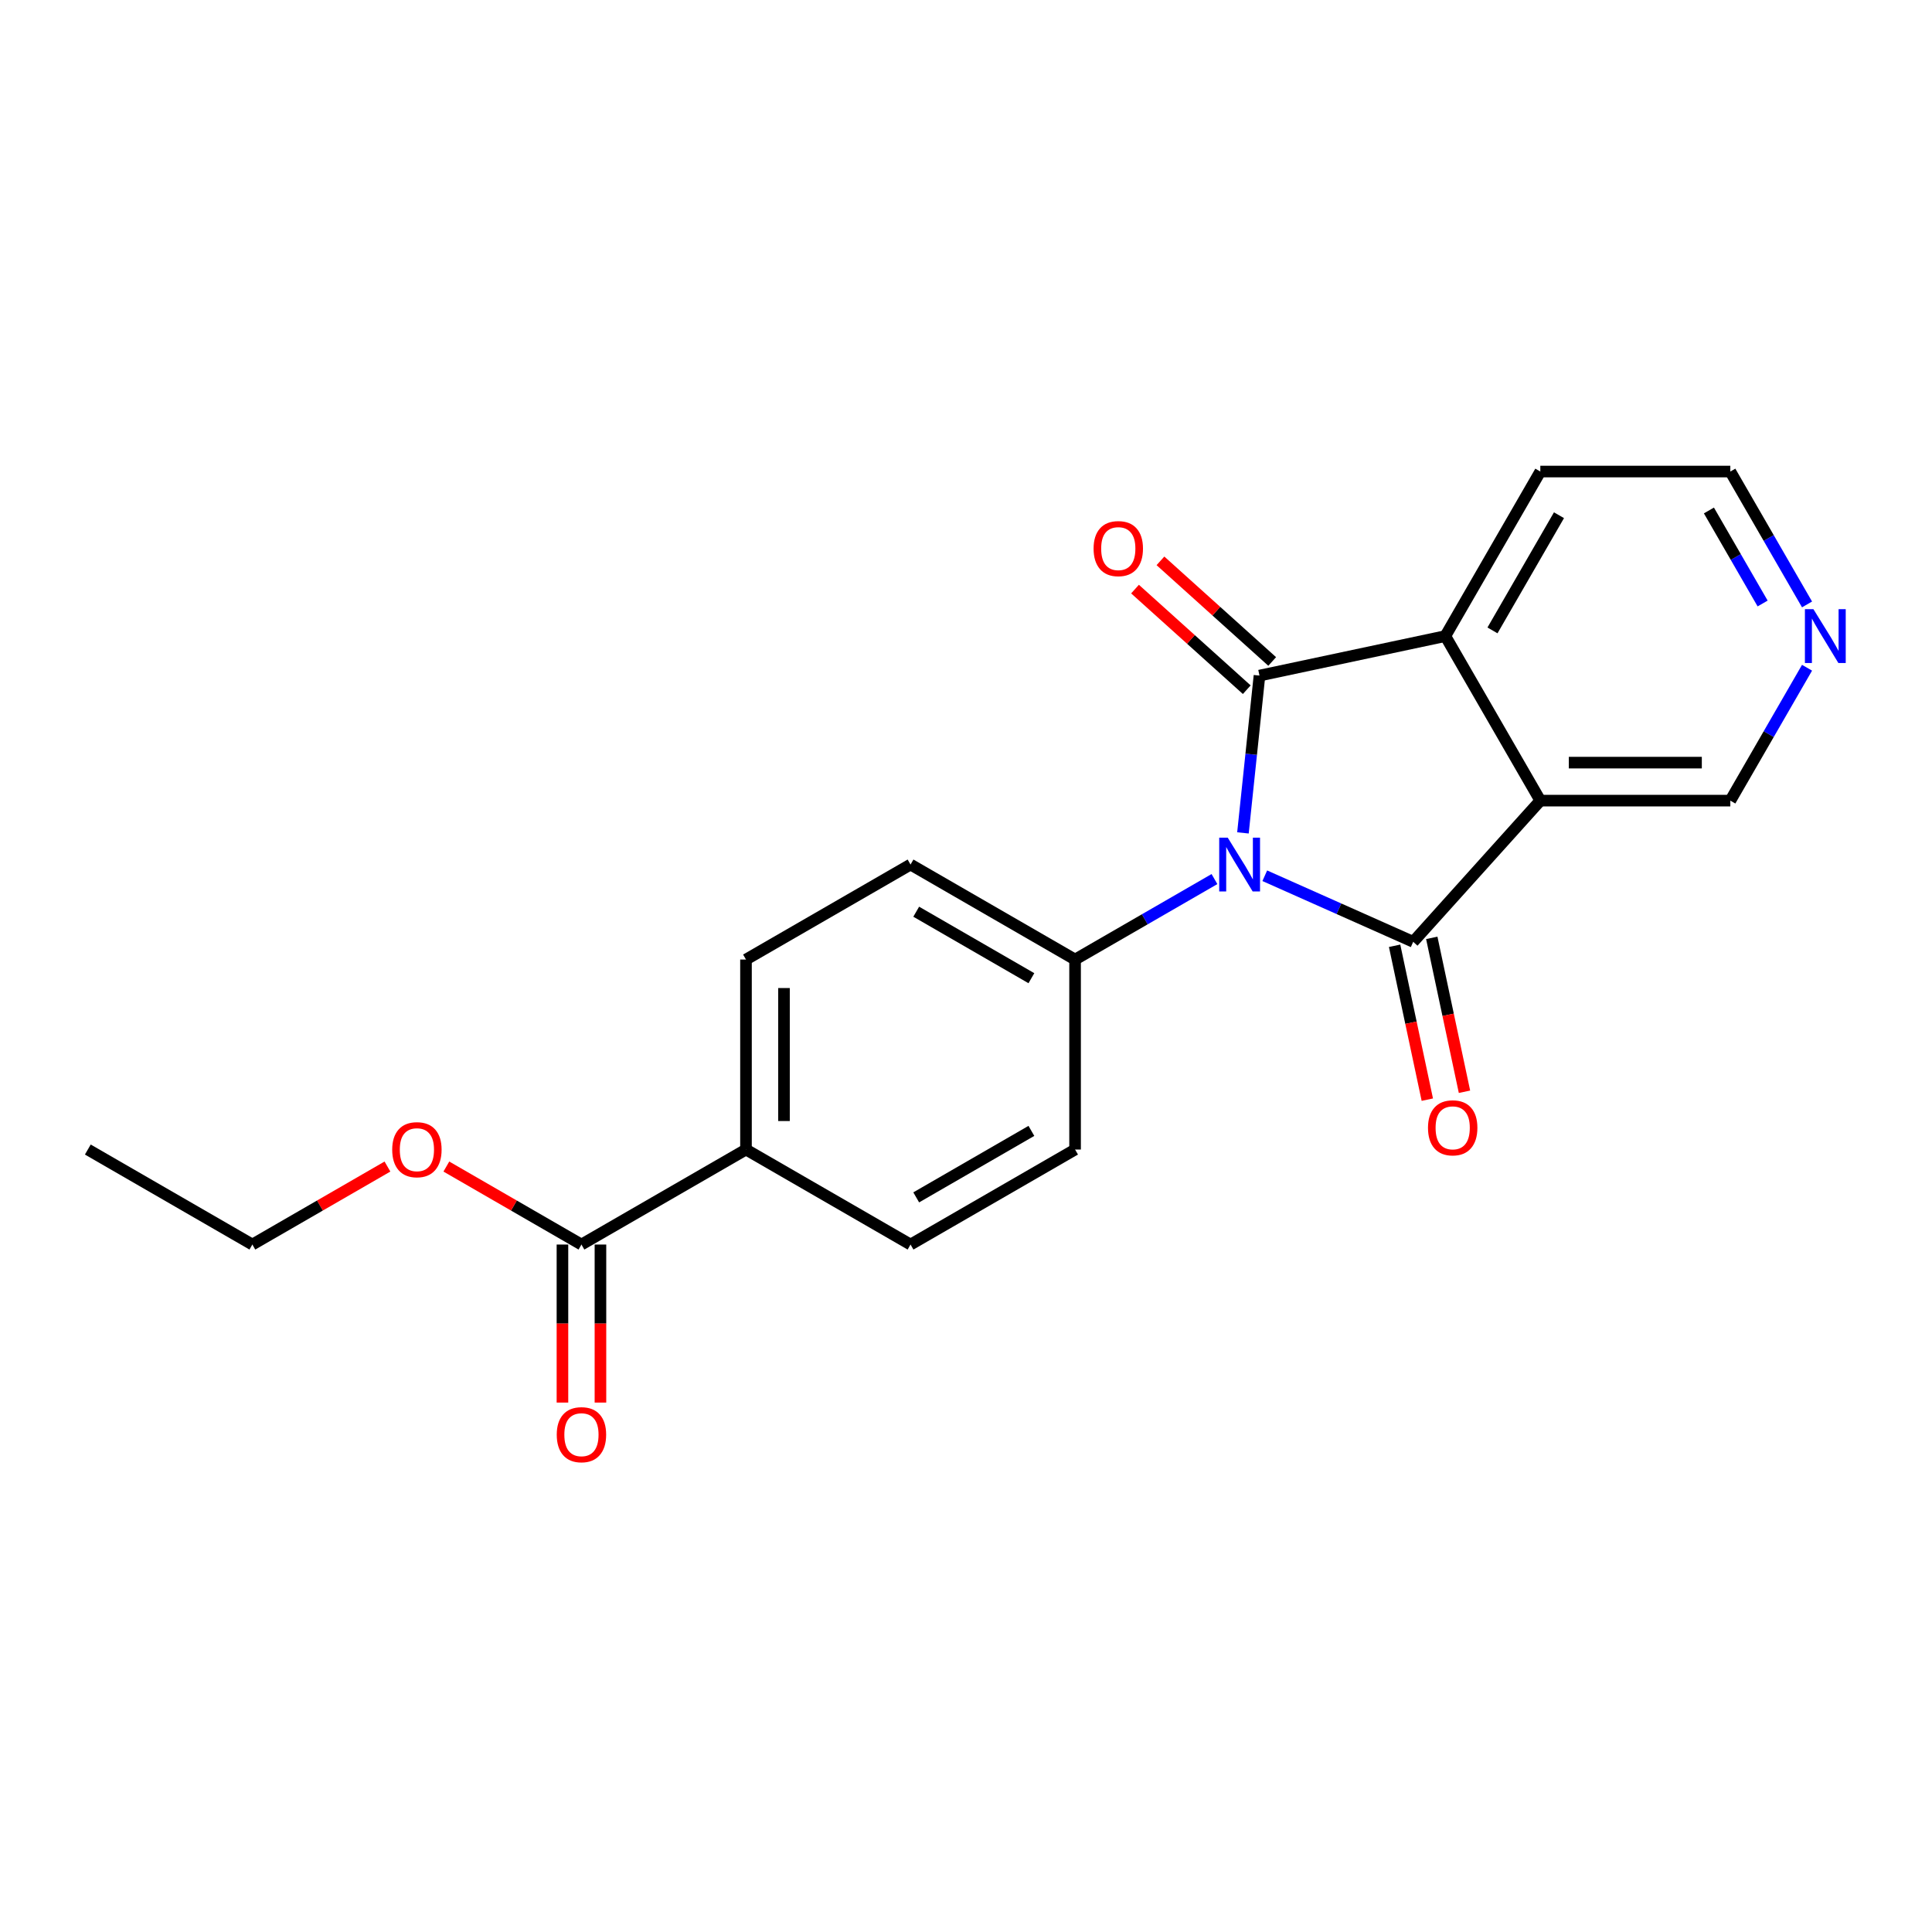 <?xml version='1.0' encoding='iso-8859-1'?>
<svg version='1.1' baseProfile='full'
              xmlns='http://www.w3.org/2000/svg'
                      xmlns:rdkit='http://www.rdkit.org/xml'
                      xmlns:xlink='http://www.w3.org/1999/xlink'
                  xml:space='preserve'
width='1000px' height='1000px' viewBox='0 0 1000 1000'>
<!-- END OF HEADER -->
<rect style='opacity:1.0;fill:#FFFFFF;stroke:none' width='1000' height='1000' x='0' y='0'> </rect>
<path class='bond-0' d='M 654.645,453.284 L 693.055,470.385' style='fill:none;fill-rule:evenodd;stroke:#0000FF;stroke-width:6px;stroke-linecap:butt;stroke-linejoin:miter;stroke-opacity:1' />
<path class='bond-0' d='M 693.055,470.385 L 731.465,487.486' style='fill:none;fill-rule:evenodd;stroke:#000000;stroke-width:6px;stroke-linecap:butt;stroke-linejoin:miter;stroke-opacity:1' />
<path class='bond-1' d='M 643.347,431.103 L 647.625,390.393' style='fill:none;fill-rule:evenodd;stroke:#0000FF;stroke-width:6px;stroke-linecap:butt;stroke-linejoin:miter;stroke-opacity:1' />
<path class='bond-1' d='M 647.625,390.393 L 651.904,349.683' style='fill:none;fill-rule:evenodd;stroke:#000000;stroke-width:6px;stroke-linecap:butt;stroke-linejoin:miter;stroke-opacity:1' />
<path class='bond-4' d='M 628.604,455.004 L 592.531,475.831' style='fill:none;fill-rule:evenodd;stroke:#0000FF;stroke-width:6px;stroke-linecap:butt;stroke-linejoin:miter;stroke-opacity:1' />
<path class='bond-4' d='M 592.531,475.831 L 556.458,496.658' style='fill:none;fill-rule:evenodd;stroke:#000000;stroke-width:6px;stroke-linecap:butt;stroke-linejoin:miter;stroke-opacity:1' />
<path class='bond-2' d='M 731.465,487.486 L 797.269,414.403' style='fill:none;fill-rule:evenodd;stroke:#000000;stroke-width:6px;stroke-linecap:butt;stroke-linejoin:miter;stroke-opacity:1' />
<path class='bond-6' d='M 721.846,489.531 L 730.311,529.357' style='fill:none;fill-rule:evenodd;stroke:#000000;stroke-width:6px;stroke-linecap:butt;stroke-linejoin:miter;stroke-opacity:1' />
<path class='bond-6' d='M 730.311,529.357 L 738.776,569.183' style='fill:none;fill-rule:evenodd;stroke:#FF0000;stroke-width:6px;stroke-linecap:butt;stroke-linejoin:miter;stroke-opacity:1' />
<path class='bond-6' d='M 741.084,485.441 L 749.55,525.268' style='fill:none;fill-rule:evenodd;stroke:#000000;stroke-width:6px;stroke-linecap:butt;stroke-linejoin:miter;stroke-opacity:1' />
<path class='bond-6' d='M 749.55,525.268 L 758.015,565.094' style='fill:none;fill-rule:evenodd;stroke:#FF0000;stroke-width:6px;stroke-linecap:butt;stroke-linejoin:miter;stroke-opacity:1' />
<path class='bond-3' d='M 651.904,349.683 L 748.098,329.236' style='fill:none;fill-rule:evenodd;stroke:#000000;stroke-width:6px;stroke-linecap:butt;stroke-linejoin:miter;stroke-opacity:1' />
<path class='bond-7' d='M 658.485,342.374 L 629.565,316.335' style='fill:none;fill-rule:evenodd;stroke:#000000;stroke-width:6px;stroke-linecap:butt;stroke-linejoin:miter;stroke-opacity:1' />
<path class='bond-7' d='M 629.565,316.335 L 600.645,290.295' style='fill:none;fill-rule:evenodd;stroke:#FF0000;stroke-width:6px;stroke-linecap:butt;stroke-linejoin:miter;stroke-opacity:1' />
<path class='bond-7' d='M 645.324,356.991 L 616.404,330.952' style='fill:none;fill-rule:evenodd;stroke:#000000;stroke-width:6px;stroke-linecap:butt;stroke-linejoin:miter;stroke-opacity:1' />
<path class='bond-7' d='M 616.404,330.952 L 587.484,304.912' style='fill:none;fill-rule:evenodd;stroke:#FF0000;stroke-width:6px;stroke-linecap:butt;stroke-linejoin:miter;stroke-opacity:1' />
<path class='bond-13' d='M 797.269,414.403 L 895.612,414.403' style='fill:none;fill-rule:evenodd;stroke:#000000;stroke-width:6px;stroke-linecap:butt;stroke-linejoin:miter;stroke-opacity:1' />
<path class='bond-13' d='M 812.02,394.735 L 880.86,394.735' style='fill:none;fill-rule:evenodd;stroke:#000000;stroke-width:6px;stroke-linecap:butt;stroke-linejoin:miter;stroke-opacity:1' />
<path class='bond-21' d='M 797.269,414.403 L 748.098,329.236' style='fill:none;fill-rule:evenodd;stroke:#000000;stroke-width:6px;stroke-linecap:butt;stroke-linejoin:miter;stroke-opacity:1' />
<path class='bond-17' d='M 748.098,329.236 L 797.269,244.069' style='fill:none;fill-rule:evenodd;stroke:#000000;stroke-width:6px;stroke-linecap:butt;stroke-linejoin:miter;stroke-opacity:1' />
<path class='bond-17' d='M 772.507,326.295 L 806.927,266.678' style='fill:none;fill-rule:evenodd;stroke:#000000;stroke-width:6px;stroke-linecap:butt;stroke-linejoin:miter;stroke-opacity:1' />
<path class='bond-11' d='M 556.458,496.658 L 556.458,595' style='fill:none;fill-rule:evenodd;stroke:#000000;stroke-width:6px;stroke-linecap:butt;stroke-linejoin:miter;stroke-opacity:1' />
<path class='bond-12' d='M 556.458,496.658 L 471.29,447.487' style='fill:none;fill-rule:evenodd;stroke:#000000;stroke-width:6px;stroke-linecap:butt;stroke-linejoin:miter;stroke-opacity:1' />
<path class='bond-12' d='M 533.848,506.316 L 474.231,471.896' style='fill:none;fill-rule:evenodd;stroke:#000000;stroke-width:6px;stroke-linecap:butt;stroke-linejoin:miter;stroke-opacity:1' />
<path class='bond-5' d='M 300.956,644.172 L 386.123,595' style='fill:none;fill-rule:evenodd;stroke:#000000;stroke-width:6px;stroke-linecap:butt;stroke-linejoin:miter;stroke-opacity:1' />
<path class='bond-10' d='M 291.122,644.172 L 291.122,685.072' style='fill:none;fill-rule:evenodd;stroke:#000000;stroke-width:6px;stroke-linecap:butt;stroke-linejoin:miter;stroke-opacity:1' />
<path class='bond-10' d='M 291.122,685.072 L 291.122,725.973' style='fill:none;fill-rule:evenodd;stroke:#FF0000;stroke-width:6px;stroke-linecap:butt;stroke-linejoin:miter;stroke-opacity:1' />
<path class='bond-10' d='M 310.79,644.172 L 310.79,685.072' style='fill:none;fill-rule:evenodd;stroke:#000000;stroke-width:6px;stroke-linecap:butt;stroke-linejoin:miter;stroke-opacity:1' />
<path class='bond-10' d='M 310.79,685.072 L 310.79,725.973' style='fill:none;fill-rule:evenodd;stroke:#FF0000;stroke-width:6px;stroke-linecap:butt;stroke-linejoin:miter;stroke-opacity:1' />
<path class='bond-16' d='M 300.956,644.172 L 265.994,623.986' style='fill:none;fill-rule:evenodd;stroke:#000000;stroke-width:6px;stroke-linecap:butt;stroke-linejoin:miter;stroke-opacity:1' />
<path class='bond-16' d='M 265.994,623.986 L 231.032,603.801' style='fill:none;fill-rule:evenodd;stroke:#FF0000;stroke-width:6px;stroke-linecap:butt;stroke-linejoin:miter;stroke-opacity:1' />
<path class='bond-8' d='M 386.123,595 L 386.123,496.658' style='fill:none;fill-rule:evenodd;stroke:#000000;stroke-width:6px;stroke-linecap:butt;stroke-linejoin:miter;stroke-opacity:1' />
<path class='bond-8' d='M 405.792,580.249 L 405.792,511.409' style='fill:none;fill-rule:evenodd;stroke:#000000;stroke-width:6px;stroke-linecap:butt;stroke-linejoin:miter;stroke-opacity:1' />
<path class='bond-22' d='M 386.123,595 L 471.29,644.172' style='fill:none;fill-rule:evenodd;stroke:#000000;stroke-width:6px;stroke-linecap:butt;stroke-linejoin:miter;stroke-opacity:1' />
<path class='bond-9' d='M 935.324,345.62 L 915.468,380.012' style='fill:none;fill-rule:evenodd;stroke:#0000FF;stroke-width:6px;stroke-linecap:butt;stroke-linejoin:miter;stroke-opacity:1' />
<path class='bond-9' d='M 915.468,380.012 L 895.612,414.403' style='fill:none;fill-rule:evenodd;stroke:#000000;stroke-width:6px;stroke-linecap:butt;stroke-linejoin:miter;stroke-opacity:1' />
<path class='bond-23' d='M 935.324,312.852 L 915.468,278.461' style='fill:none;fill-rule:evenodd;stroke:#0000FF;stroke-width:6px;stroke-linecap:butt;stroke-linejoin:miter;stroke-opacity:1' />
<path class='bond-23' d='M 915.468,278.461 L 895.612,244.069' style='fill:none;fill-rule:evenodd;stroke:#000000;stroke-width:6px;stroke-linecap:butt;stroke-linejoin:miter;stroke-opacity:1' />
<path class='bond-23' d='M 912.333,312.369 L 898.434,288.295' style='fill:none;fill-rule:evenodd;stroke:#0000FF;stroke-width:6px;stroke-linecap:butt;stroke-linejoin:miter;stroke-opacity:1' />
<path class='bond-23' d='M 898.434,288.295 L 884.535,264.221' style='fill:none;fill-rule:evenodd;stroke:#000000;stroke-width:6px;stroke-linecap:butt;stroke-linejoin:miter;stroke-opacity:1' />
<path class='bond-15' d='M 556.458,595 L 471.29,644.172' style='fill:none;fill-rule:evenodd;stroke:#000000;stroke-width:6px;stroke-linecap:butt;stroke-linejoin:miter;stroke-opacity:1' />
<path class='bond-15' d='M 533.848,585.343 L 474.231,619.763' style='fill:none;fill-rule:evenodd;stroke:#000000;stroke-width:6px;stroke-linecap:butt;stroke-linejoin:miter;stroke-opacity:1' />
<path class='bond-14' d='M 471.29,447.487 L 386.123,496.658' style='fill:none;fill-rule:evenodd;stroke:#000000;stroke-width:6px;stroke-linecap:butt;stroke-linejoin:miter;stroke-opacity:1' />
<path class='bond-19' d='M 200.546,603.801 L 165.584,623.986' style='fill:none;fill-rule:evenodd;stroke:#FF0000;stroke-width:6px;stroke-linecap:butt;stroke-linejoin:miter;stroke-opacity:1' />
<path class='bond-19' d='M 165.584,623.986 L 130.622,644.172' style='fill:none;fill-rule:evenodd;stroke:#000000;stroke-width:6px;stroke-linecap:butt;stroke-linejoin:miter;stroke-opacity:1' />
<path class='bond-18' d='M 797.269,244.069 L 895.612,244.069' style='fill:none;fill-rule:evenodd;stroke:#000000;stroke-width:6px;stroke-linecap:butt;stroke-linejoin:miter;stroke-opacity:1' />
<path class='bond-20' d='M 130.622,644.172 L 45.455,595' style='fill:none;fill-rule:evenodd;stroke:#000000;stroke-width:6px;stroke-linecap:butt;stroke-linejoin:miter;stroke-opacity:1' />
<path  class='atom-0' d='M 635.468 433.561
L 644.595 448.313
Q 645.499 449.768, 646.955 452.404
Q 648.41 455.039, 648.489 455.197
L 648.489 433.561
L 652.187 433.561
L 652.187 461.412
L 648.371 461.412
L 638.576 445.284
Q 637.435 443.396, 636.216 441.232
Q 635.036 439.068, 634.682 438.4
L 634.682 461.412
L 631.063 461.412
L 631.063 433.561
L 635.468 433.561
' fill='#0000FF'/>
<path  class='atom-7' d='M 739.127 583.758
Q 739.127 577.071, 742.431 573.334
Q 745.736 569.597, 751.912 569.597
Q 758.088 569.597, 761.392 573.334
Q 764.696 577.071, 764.696 583.758
Q 764.696 590.524, 761.353 594.379
Q 758.009 598.195, 751.912 598.195
Q 745.775 598.195, 742.431 594.379
Q 739.127 590.564, 739.127 583.758
M 751.912 595.048
Q 756.16 595.048, 758.442 592.216
Q 760.762 589.344, 760.762 583.758
Q 760.762 578.291, 758.442 575.537
Q 756.16 572.744, 751.912 572.744
Q 747.663 572.744, 745.342 575.498
Q 743.061 578.251, 743.061 583.758
Q 743.061 589.384, 745.342 592.216
Q 747.663 595.048, 751.912 595.048
' fill='#FF0000'/>
<path  class='atom-8' d='M 566.037 283.957
Q 566.037 277.27, 569.341 273.533
Q 572.646 269.796, 578.821 269.796
Q 584.997 269.796, 588.302 273.533
Q 591.606 277.27, 591.606 283.957
Q 591.606 290.723, 588.262 294.578
Q 584.919 298.394, 578.821 298.394
Q 572.685 298.394, 569.341 294.578
Q 566.037 290.763, 566.037 283.957
M 578.821 295.247
Q 583.07 295.247, 585.351 292.415
Q 587.672 289.543, 587.672 283.957
Q 587.672 278.49, 585.351 275.736
Q 583.07 272.943, 578.821 272.943
Q 574.573 272.943, 572.252 275.697
Q 569.971 278.45, 569.971 283.957
Q 569.971 289.583, 572.252 292.415
Q 574.573 295.247, 578.821 295.247
' fill='#FF0000'/>
<path  class='atom-10' d='M 938.627 315.311
L 947.753 330.062
Q 948.658 331.518, 950.113 334.153
Q 951.569 336.789, 951.647 336.946
L 951.647 315.311
L 955.345 315.311
L 955.345 343.162
L 951.529 343.162
L 941.734 327.033
Q 940.594 325.145, 939.374 322.982
Q 938.194 320.818, 937.84 320.149
L 937.84 343.162
L 934.221 343.162
L 934.221 315.311
L 938.627 315.311
' fill='#0000FF'/>
<path  class='atom-11' d='M 288.171 742.593
Q 288.171 735.906, 291.476 732.169
Q 294.78 728.432, 300.956 728.432
Q 307.132 728.432, 310.436 732.169
Q 313.741 735.906, 313.741 742.593
Q 313.741 749.359, 310.397 753.214
Q 307.053 757.03, 300.956 757.03
Q 294.819 757.03, 291.476 753.214
Q 288.171 749.398, 288.171 742.593
M 300.956 753.883
Q 305.204 753.883, 307.486 751.05
Q 309.807 748.179, 309.807 742.593
Q 309.807 737.125, 307.486 734.372
Q 305.204 731.579, 300.956 731.579
Q 296.708 731.579, 294.387 734.332
Q 292.105 737.086, 292.105 742.593
Q 292.105 748.218, 294.387 751.05
Q 296.708 753.883, 300.956 753.883
' fill='#FF0000'/>
<path  class='atom-17' d='M 203.004 595.079
Q 203.004 588.392, 206.309 584.655
Q 209.613 580.918, 215.789 580.918
Q 221.965 580.918, 225.269 584.655
Q 228.573 588.392, 228.573 595.079
Q 228.573 601.845, 225.23 605.7
Q 221.886 609.516, 215.789 609.516
Q 209.652 609.516, 206.309 605.7
Q 203.004 601.884, 203.004 595.079
M 215.789 606.369
Q 220.037 606.369, 222.319 603.537
Q 224.64 600.665, 224.64 595.079
Q 224.64 589.611, 222.319 586.858
Q 220.037 584.065, 215.789 584.065
Q 211.54 584.065, 209.22 586.818
Q 206.938 589.572, 206.938 595.079
Q 206.938 600.704, 209.22 603.537
Q 211.54 606.369, 215.789 606.369
' fill='#FF0000'/>
</svg>
